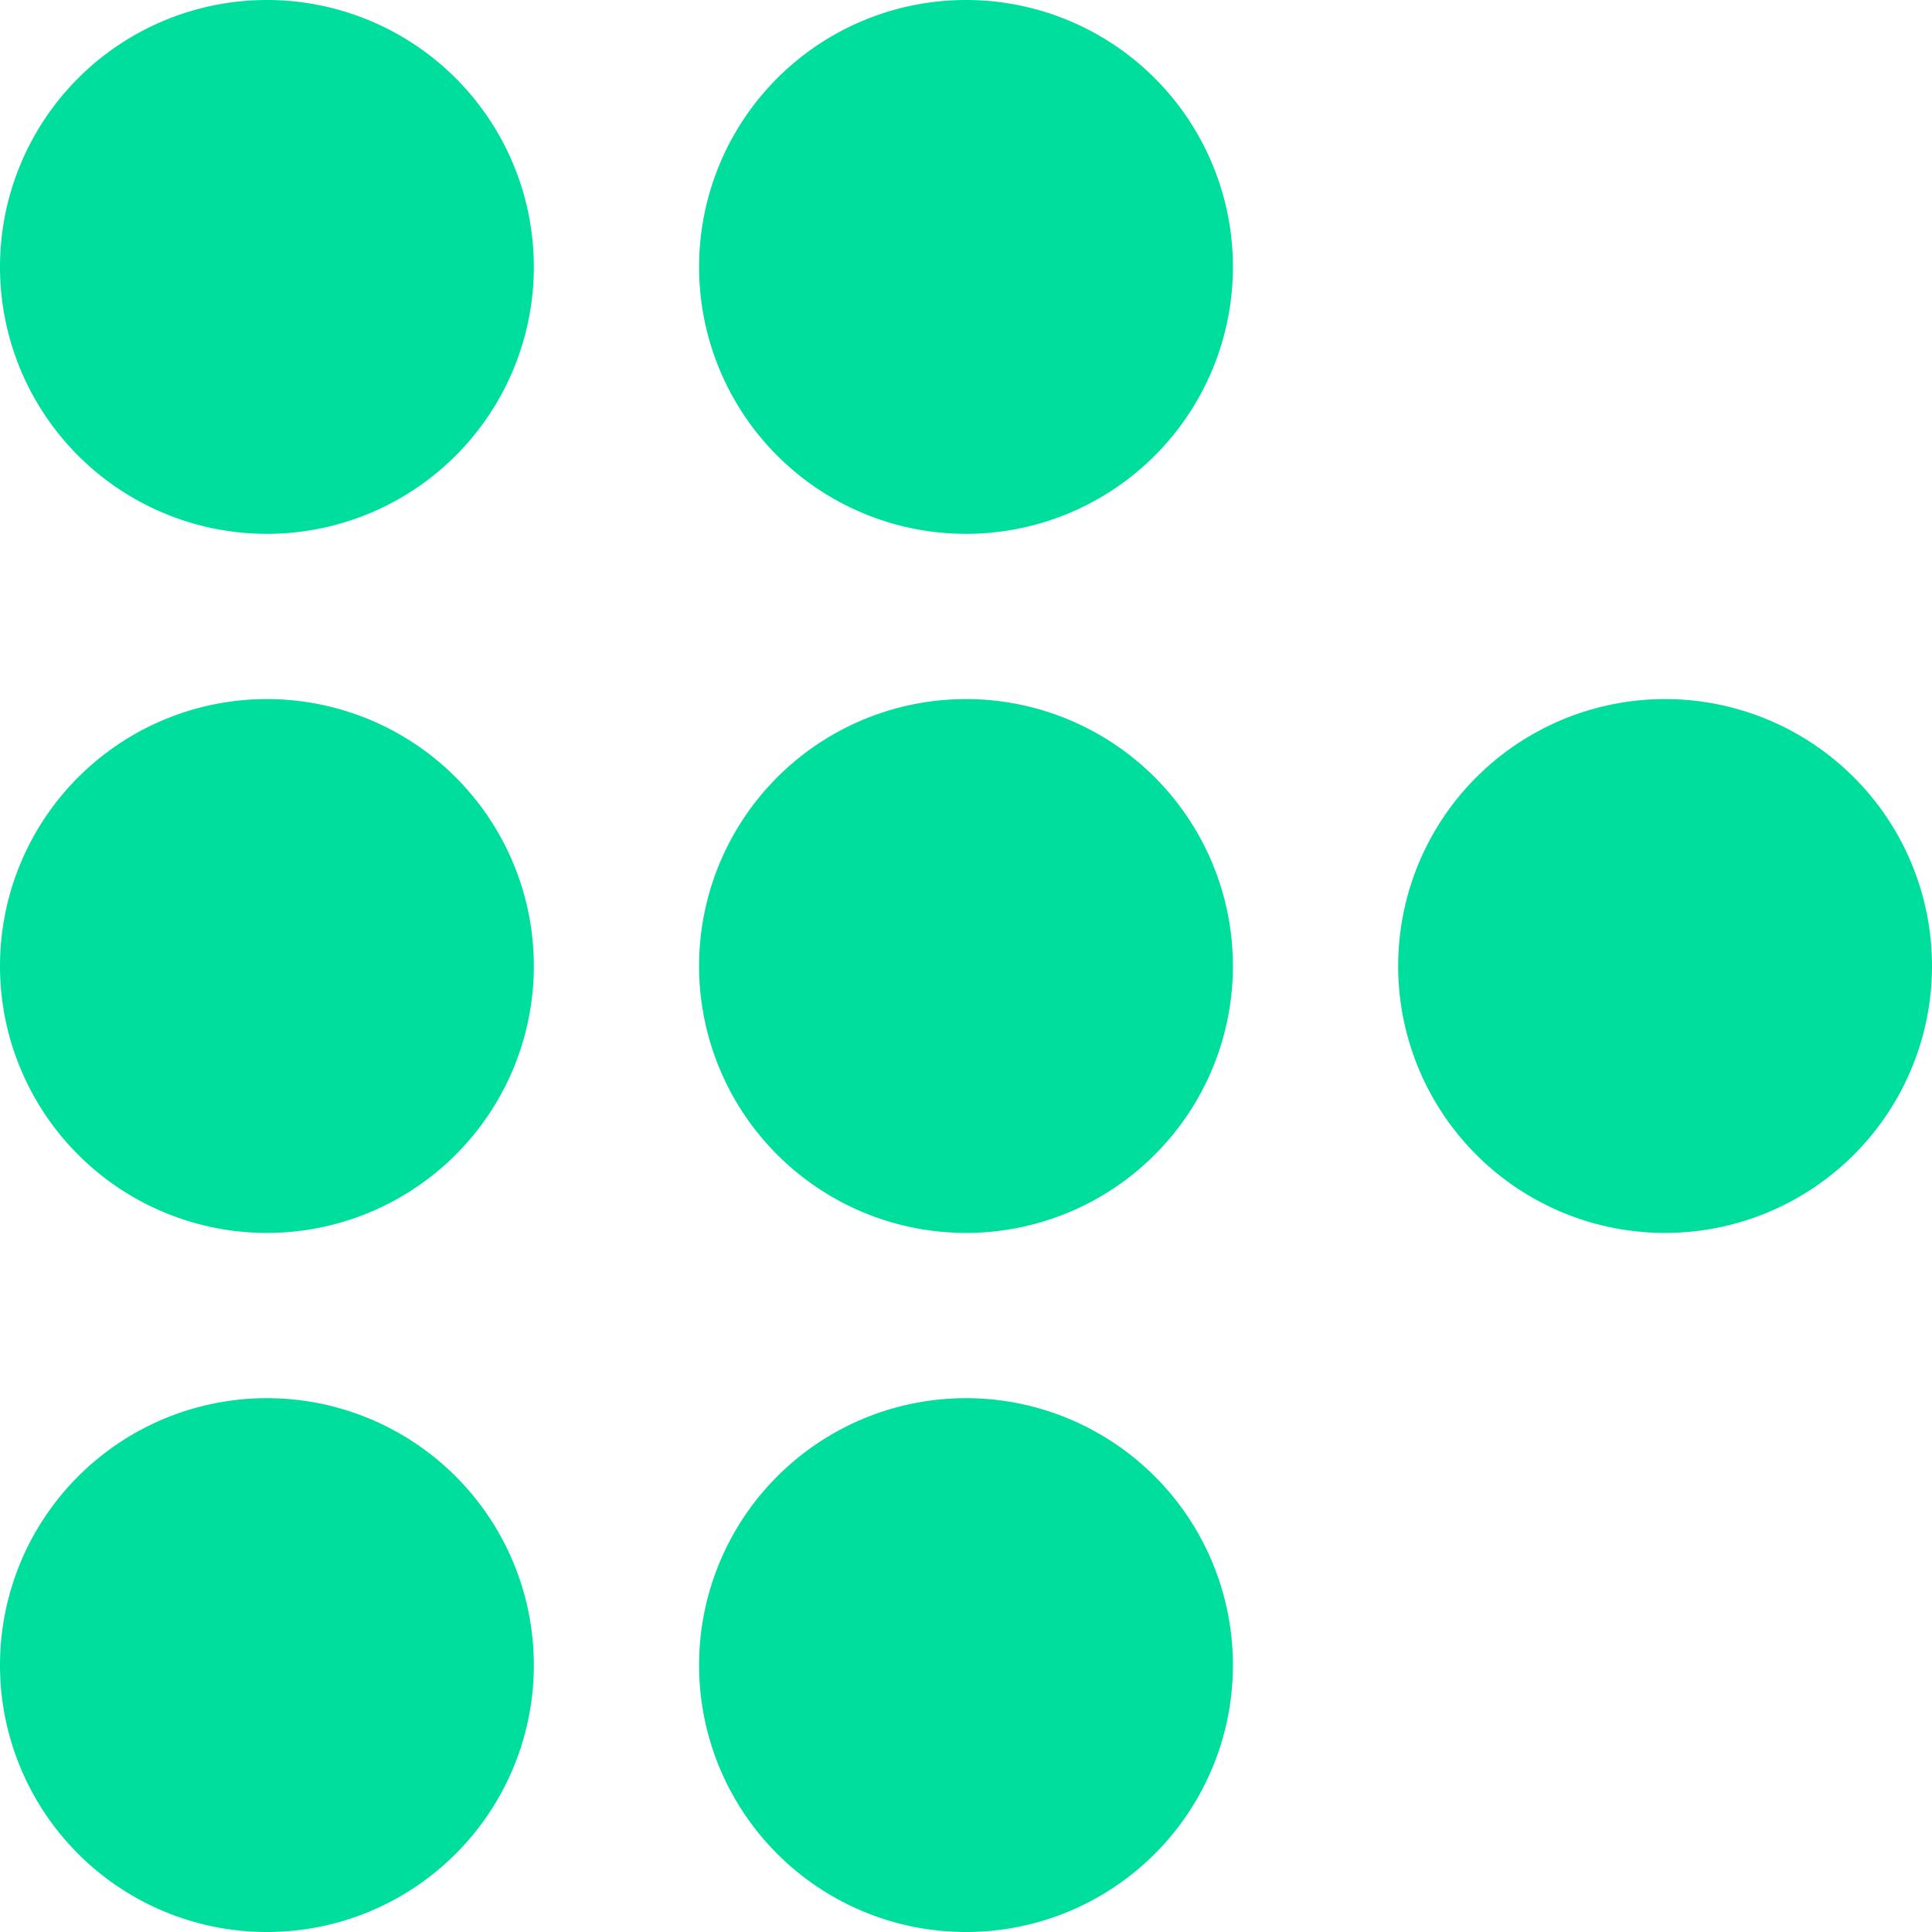 <svg id="Arrow" xmlns="http://www.w3.org/2000/svg" width="32" height="32" viewBox="0 0 32 32">
  <path id="Path_2506" data-name="Path 2506" d="M420.421,163h0a4.421,4.421,0,0,1,4.421,4.421h0a4.42,4.42,0,0,1-4.421,4.421h0A4.42,4.42,0,0,1,416,167.421h0A4.421,4.421,0,0,1,420.421,163Z" transform="translate(-416 -139.842)" fill="#00de9d"/>
  <path id="Path_2507" data-name="Path 2507" d="M420.421,108h0a4.421,4.421,0,0,1,4.421,4.421h0a4.421,4.421,0,0,1-4.421,4.421h0A4.421,4.421,0,0,1,416,112.421h0A4.421,4.421,0,0,1,420.421,108Z" transform="translate(-416 -96.421)" fill="#00de9d"/>
  <path id="Path_2508" data-name="Path 2508" d="M420.421,53h0a4.421,4.421,0,0,1,4.421,4.421h0a4.421,4.421,0,0,1-4.421,4.421h0A4.421,4.421,0,0,1,416,57.421h0A4.421,4.421,0,0,1,420.421,53Z" transform="translate(-416 -53)" fill="#00de9d"/>
  <path id="Path_2509" data-name="Path 2509" d="M475.421,163h0a4.421,4.421,0,0,1,4.421,4.421h0a4.42,4.42,0,0,1-4.421,4.421h0A4.42,4.42,0,0,1,471,167.421h0A4.421,4.421,0,0,1,475.421,163Z" transform="translate(-459.421 -139.842)" fill="#00de9d"/>
  <path id="Path_2510" data-name="Path 2510" d="M475.421,108h0a4.421,4.421,0,0,1,4.421,4.421h0a4.421,4.421,0,0,1-4.421,4.421h0A4.421,4.421,0,0,1,471,112.421h0A4.421,4.421,0,0,1,475.421,108Z" transform="translate(-459.421 -96.421)" fill="#00de9d"/>
  <path id="Path_2511" data-name="Path 2511" d="M475.421,53h0a4.421,4.421,0,0,1,4.421,4.421h0a4.421,4.421,0,0,1-4.421,4.421h0A4.421,4.421,0,0,1,471,57.421h0A4.421,4.421,0,0,1,475.421,53Z" transform="translate(-459.421 -53)" fill="#00de9d"/>
  <path id="Path_2512" data-name="Path 2512" d="M530.421,108h0a4.421,4.421,0,0,1,4.421,4.421h0a4.421,4.421,0,0,1-4.421,4.421h0A4.42,4.42,0,0,1,526,112.421h0A4.421,4.421,0,0,1,530.421,108Z" transform="translate(-502.842 -96.421)" fill="#00de9d"/>
</svg>
